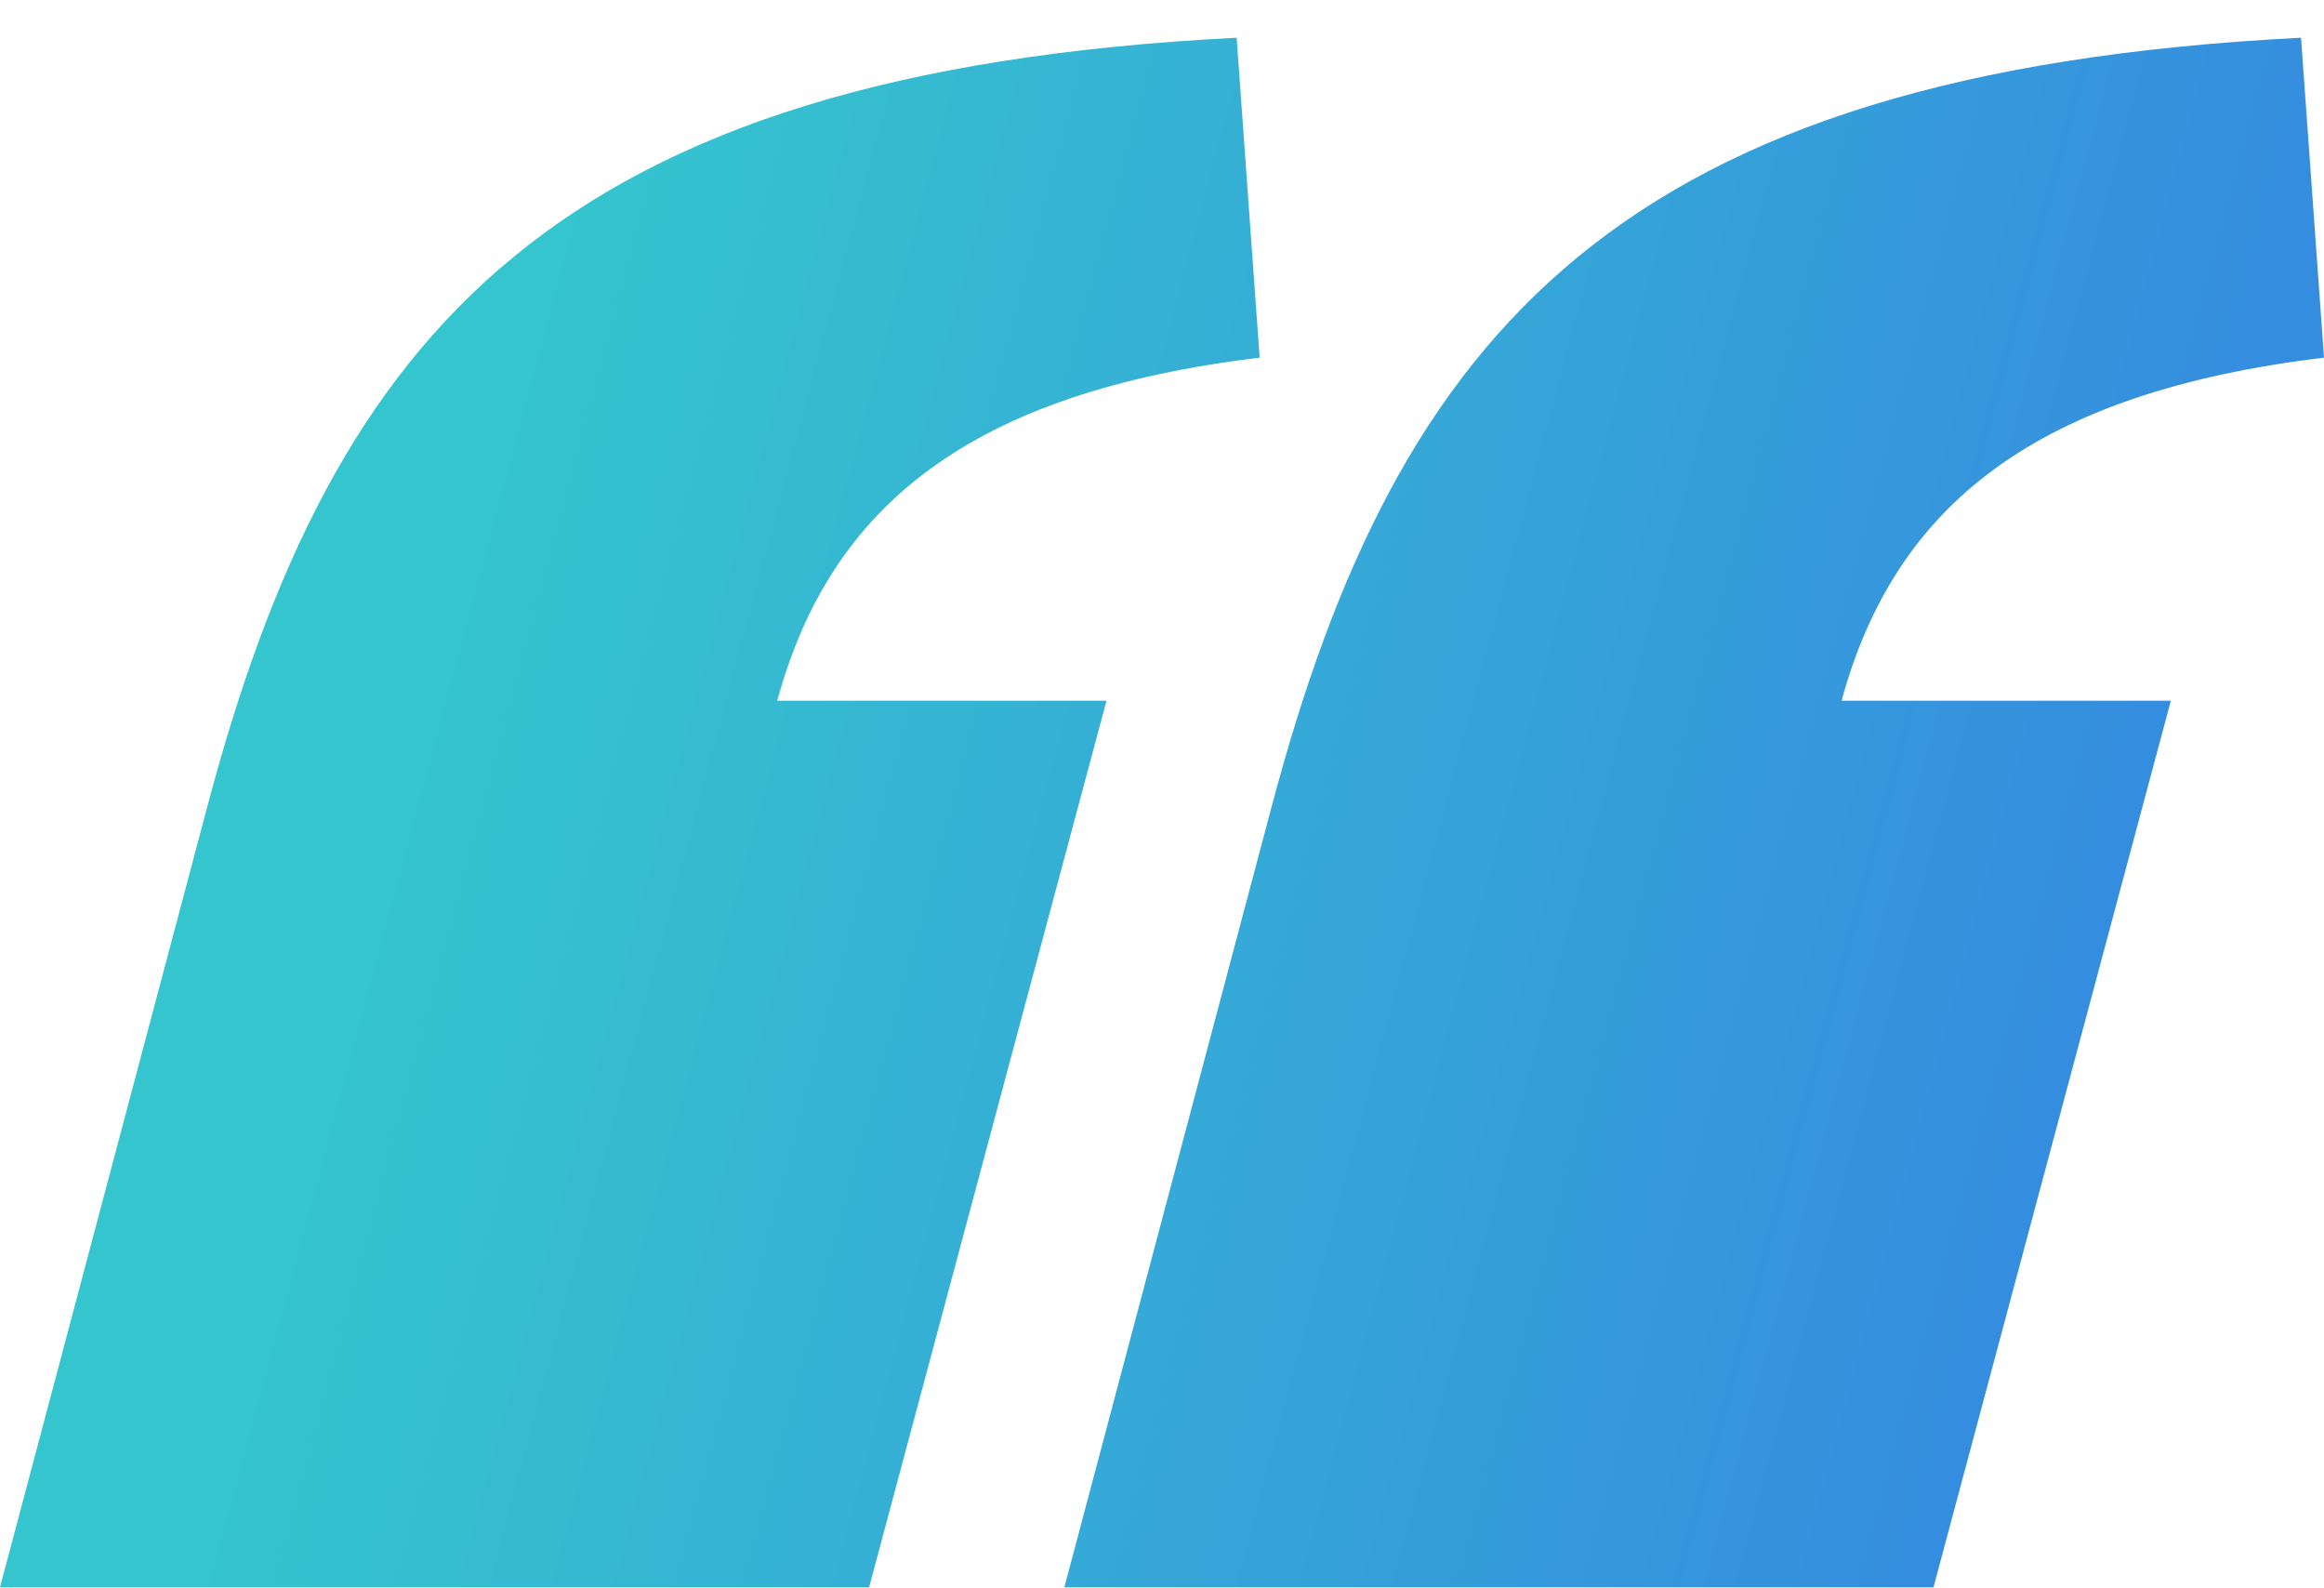 <svg width="60" height="41" viewBox="0 0 60 41" fill="none" xmlns="http://www.w3.org/2000/svg">
<path d="M27.479 40.974H49.918L56.046 18.088H47.545C48.929 13.013 52.587 10.128 60 9.232L59.407 0.974C41.812 1.869 36.079 8.536 32.817 20.874L27.479 40.974ZM0 40.974H22.438L28.567 18.088H20.066C21.45 13.013 25.107 10.128 32.521 9.232L31.927 0.974C14.333 1.869 8.6 8.536 5.338 20.874L0 40.974Z" fill="url(#paint0_linear_2_35)"/>
<defs>
<linearGradient id="paint0_linear_2_35" x1="14.5" y1="5.474" x2="56.497" y2="16.727" gradientUnits="userSpaceOnUse">
<stop stop-color="#35C5CE"/>
<stop offset="1" stop-color="#358DDF"/>
</linearGradient>
</defs>
</svg>
